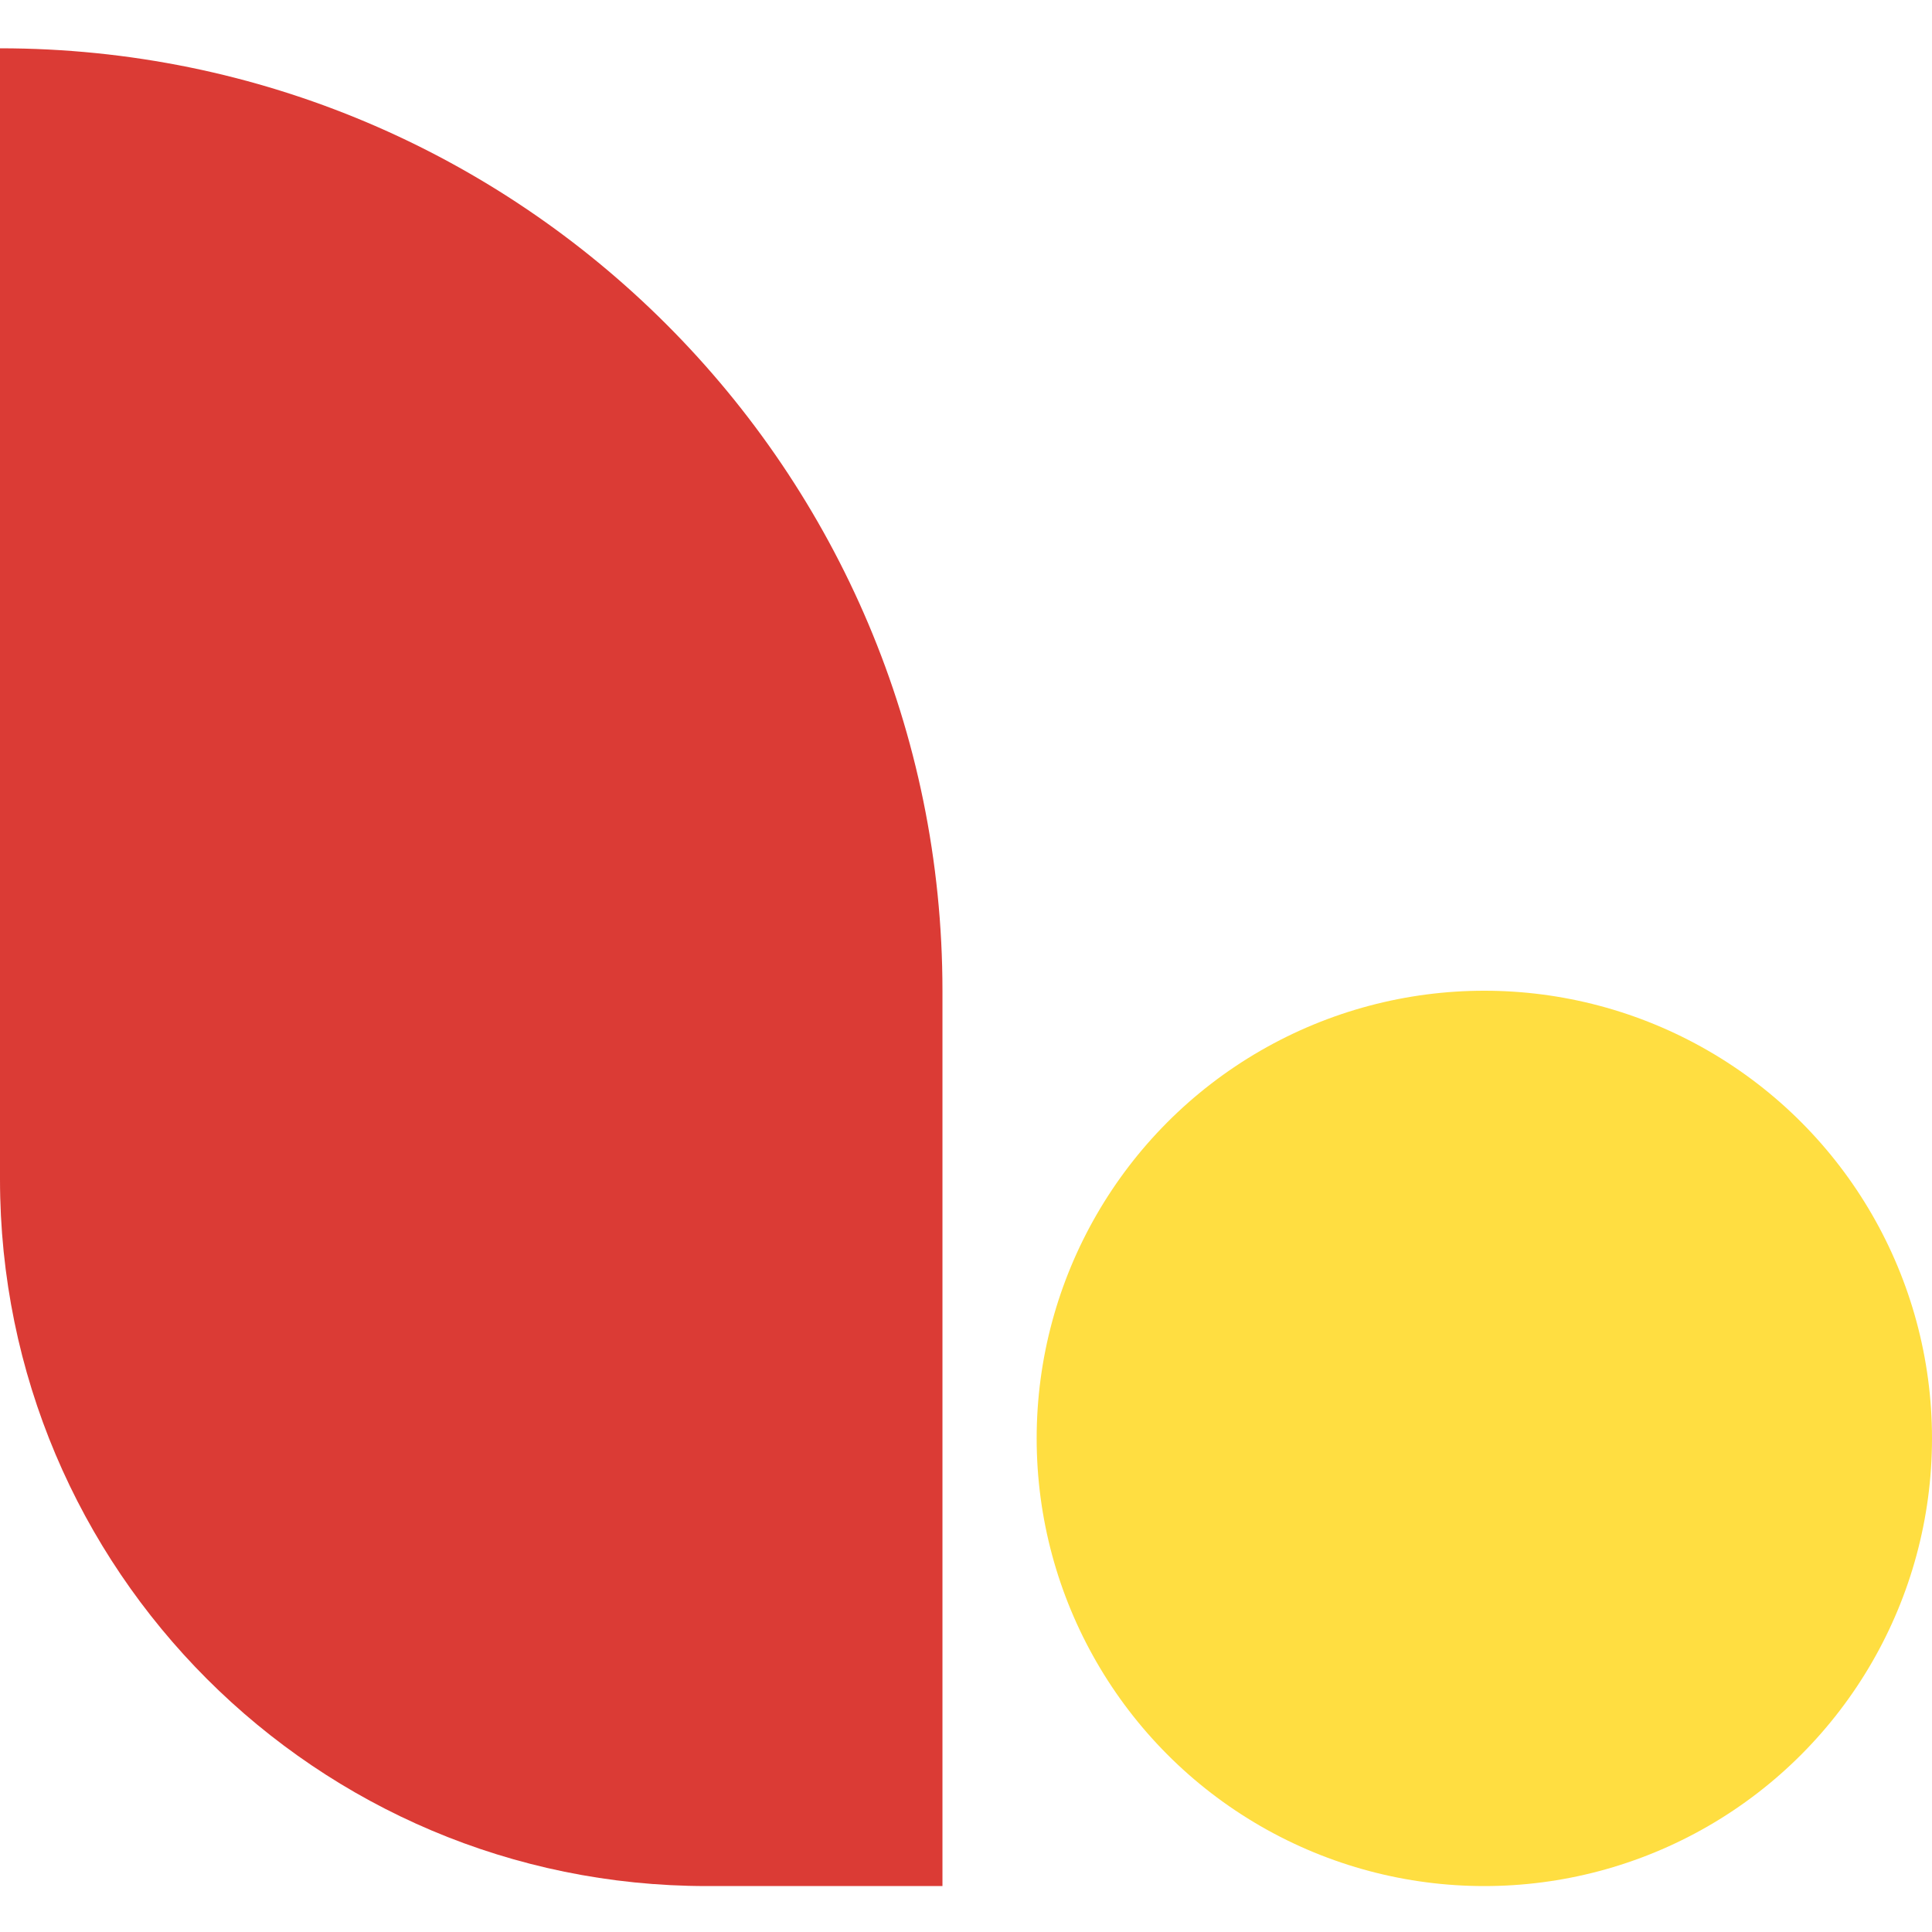 <svg width="80" height="80" viewBox="0 0 80 80" fill="none" xmlns="http://www.w3.org/2000/svg">
<circle cx="61.463" cy="59.561" r="18.537" fill="#FFDE41"/>
<path d="M0 2V2C21.553 2 39.025 19.472 39.025 41.025V78.098H29.268C13.104 78.098 0 64.994 0 48.83V2Z" fill="#DB3B35"/>
</svg>
